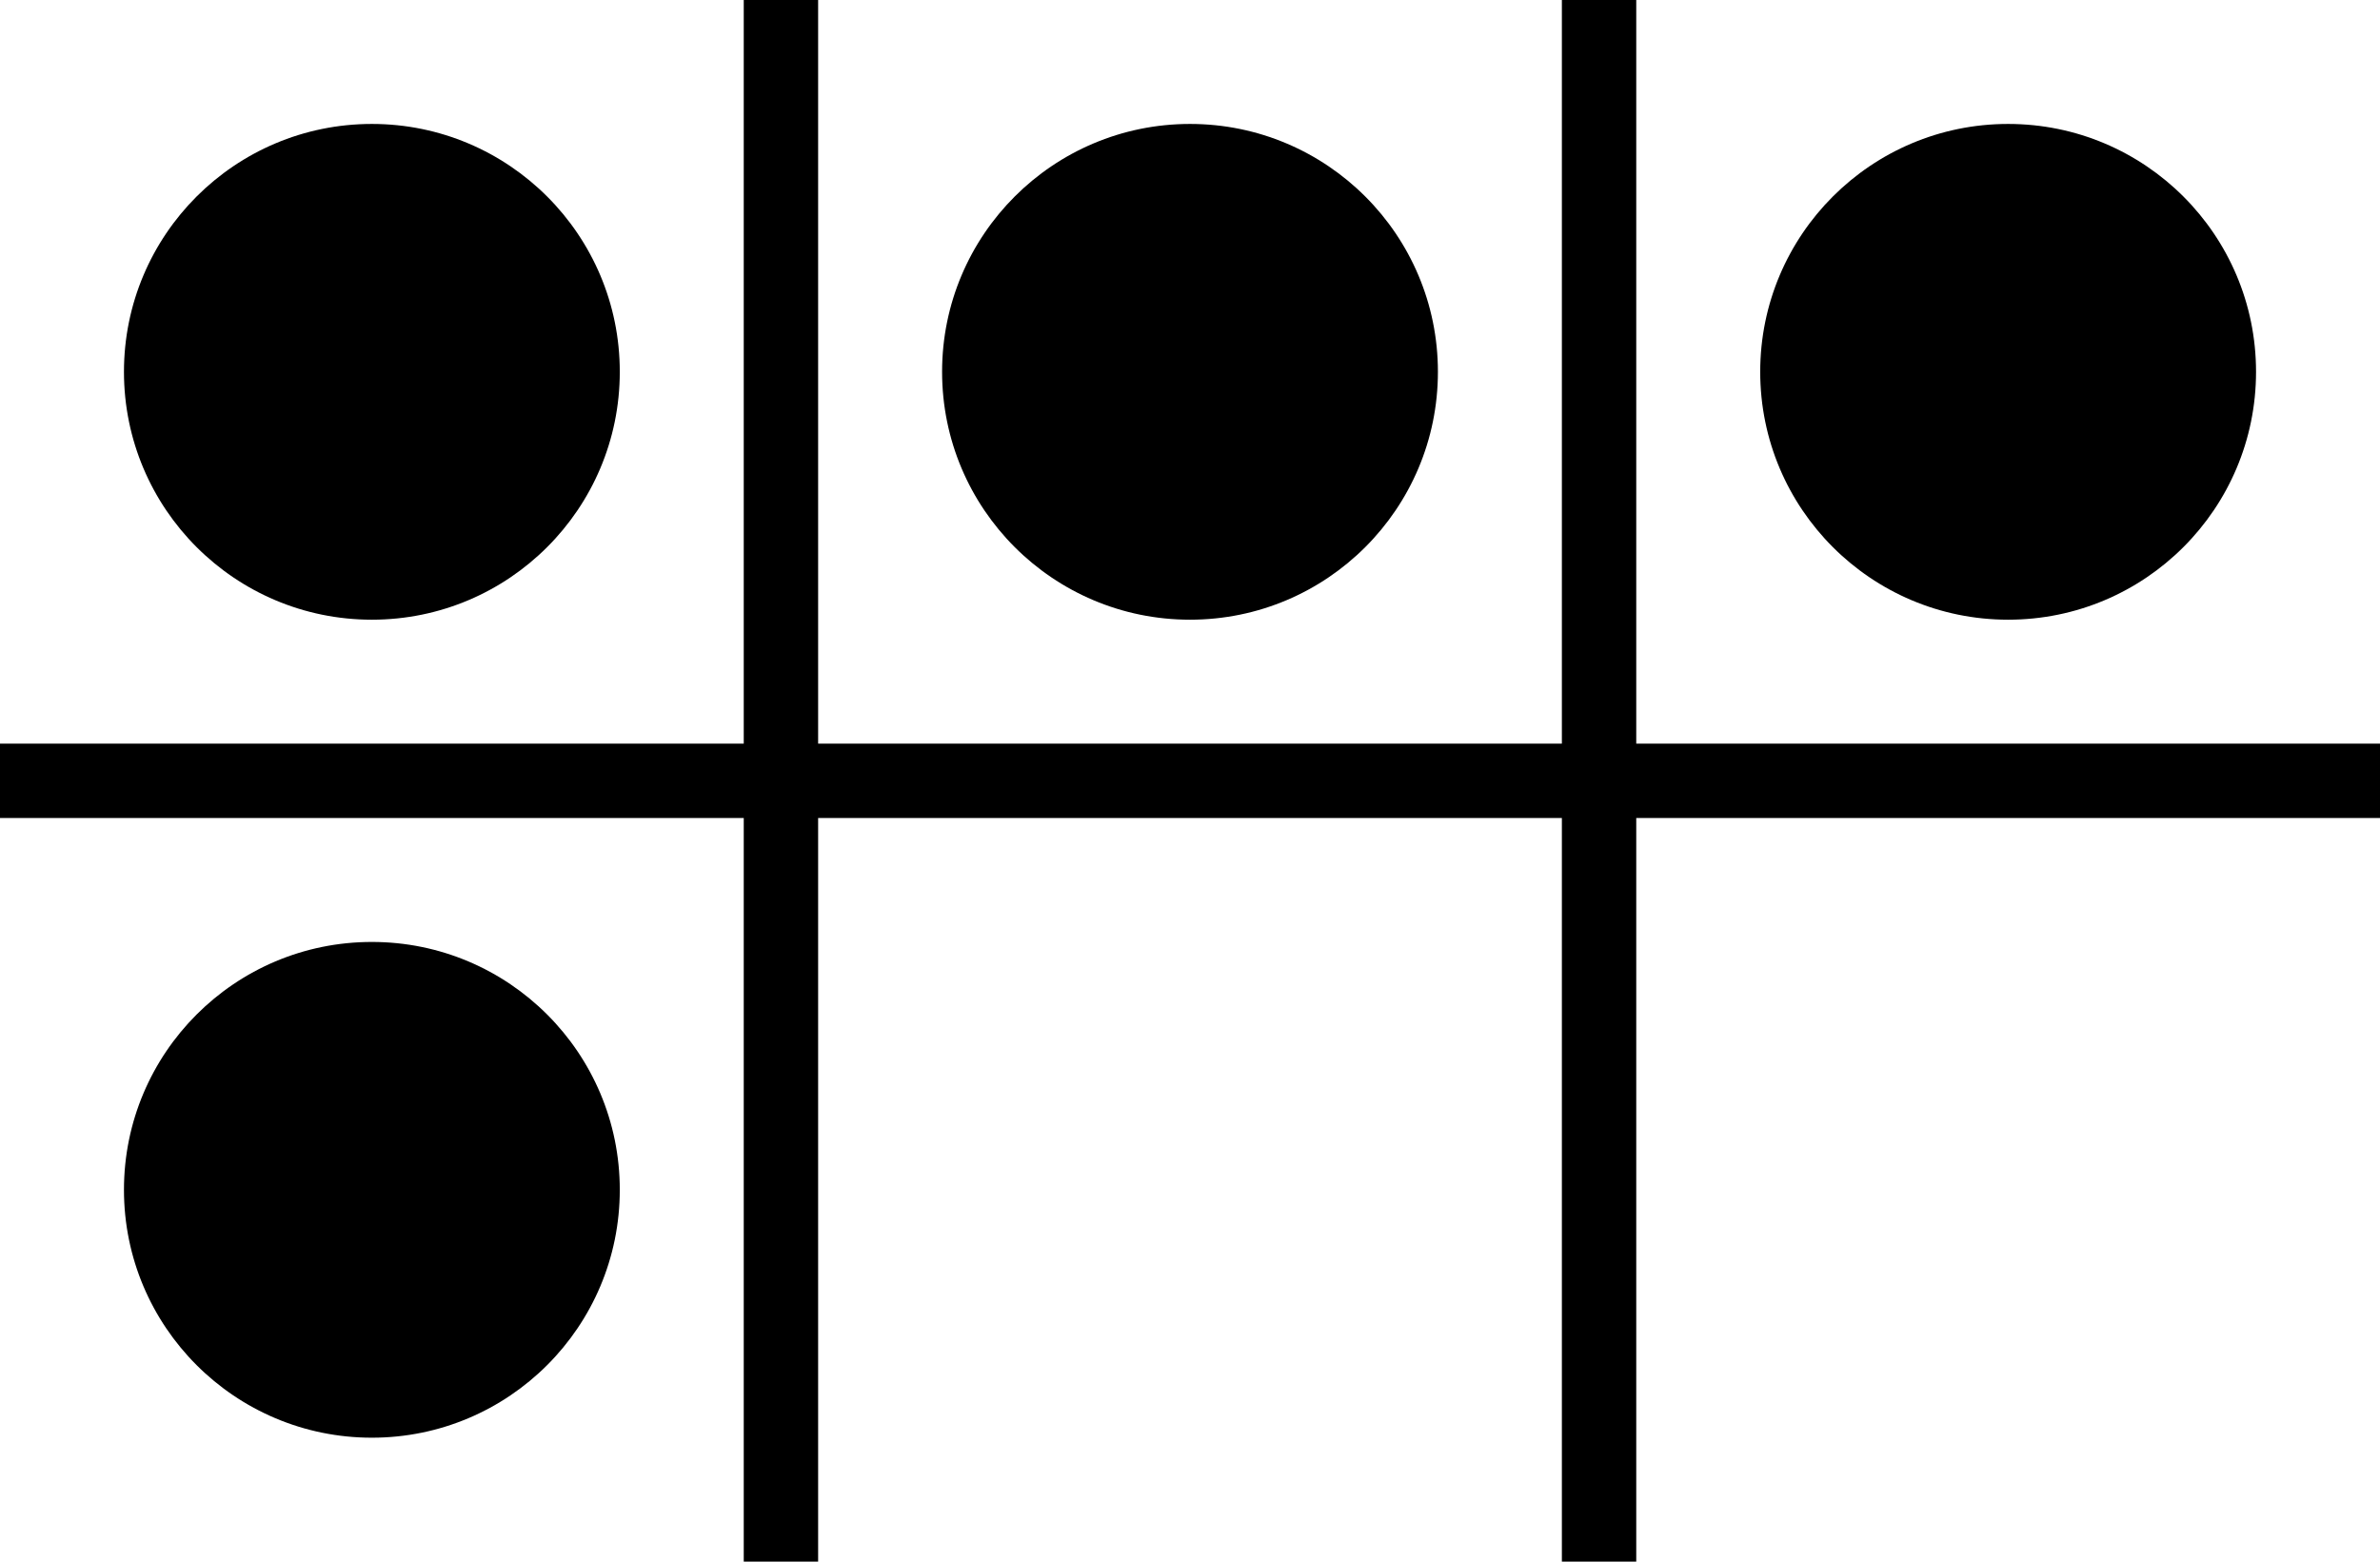 <?xml version="1.0" standalone="no"?>
<!DOCTYPE svg PUBLIC "-//W3C//DTD SVG 1.1//EN" "http://www.w3.org/Graphics/SVG/1.1/DTD/svg11.dtd">
<svg width="320" height="210" version="1.1" xmlns="http://www.w3.org/2000/svg">
<rect x="0" y="100" width="320" height="10" fill="black" />
<rect y="0" x="100" width="10" height="210" fill="black" />
<rect y="0" x="210" width="10" height="210" fill="black" />
<circle cx="50" cy="160" fill="black" r="33.333" />
<circle cx="270" cy="50" fill="black" r="33.333" />
<circle cx="160" cy="50" fill="black" r="33.333" />
<circle cx="50" cy="50" fill="black" r="33.333" />
</svg>